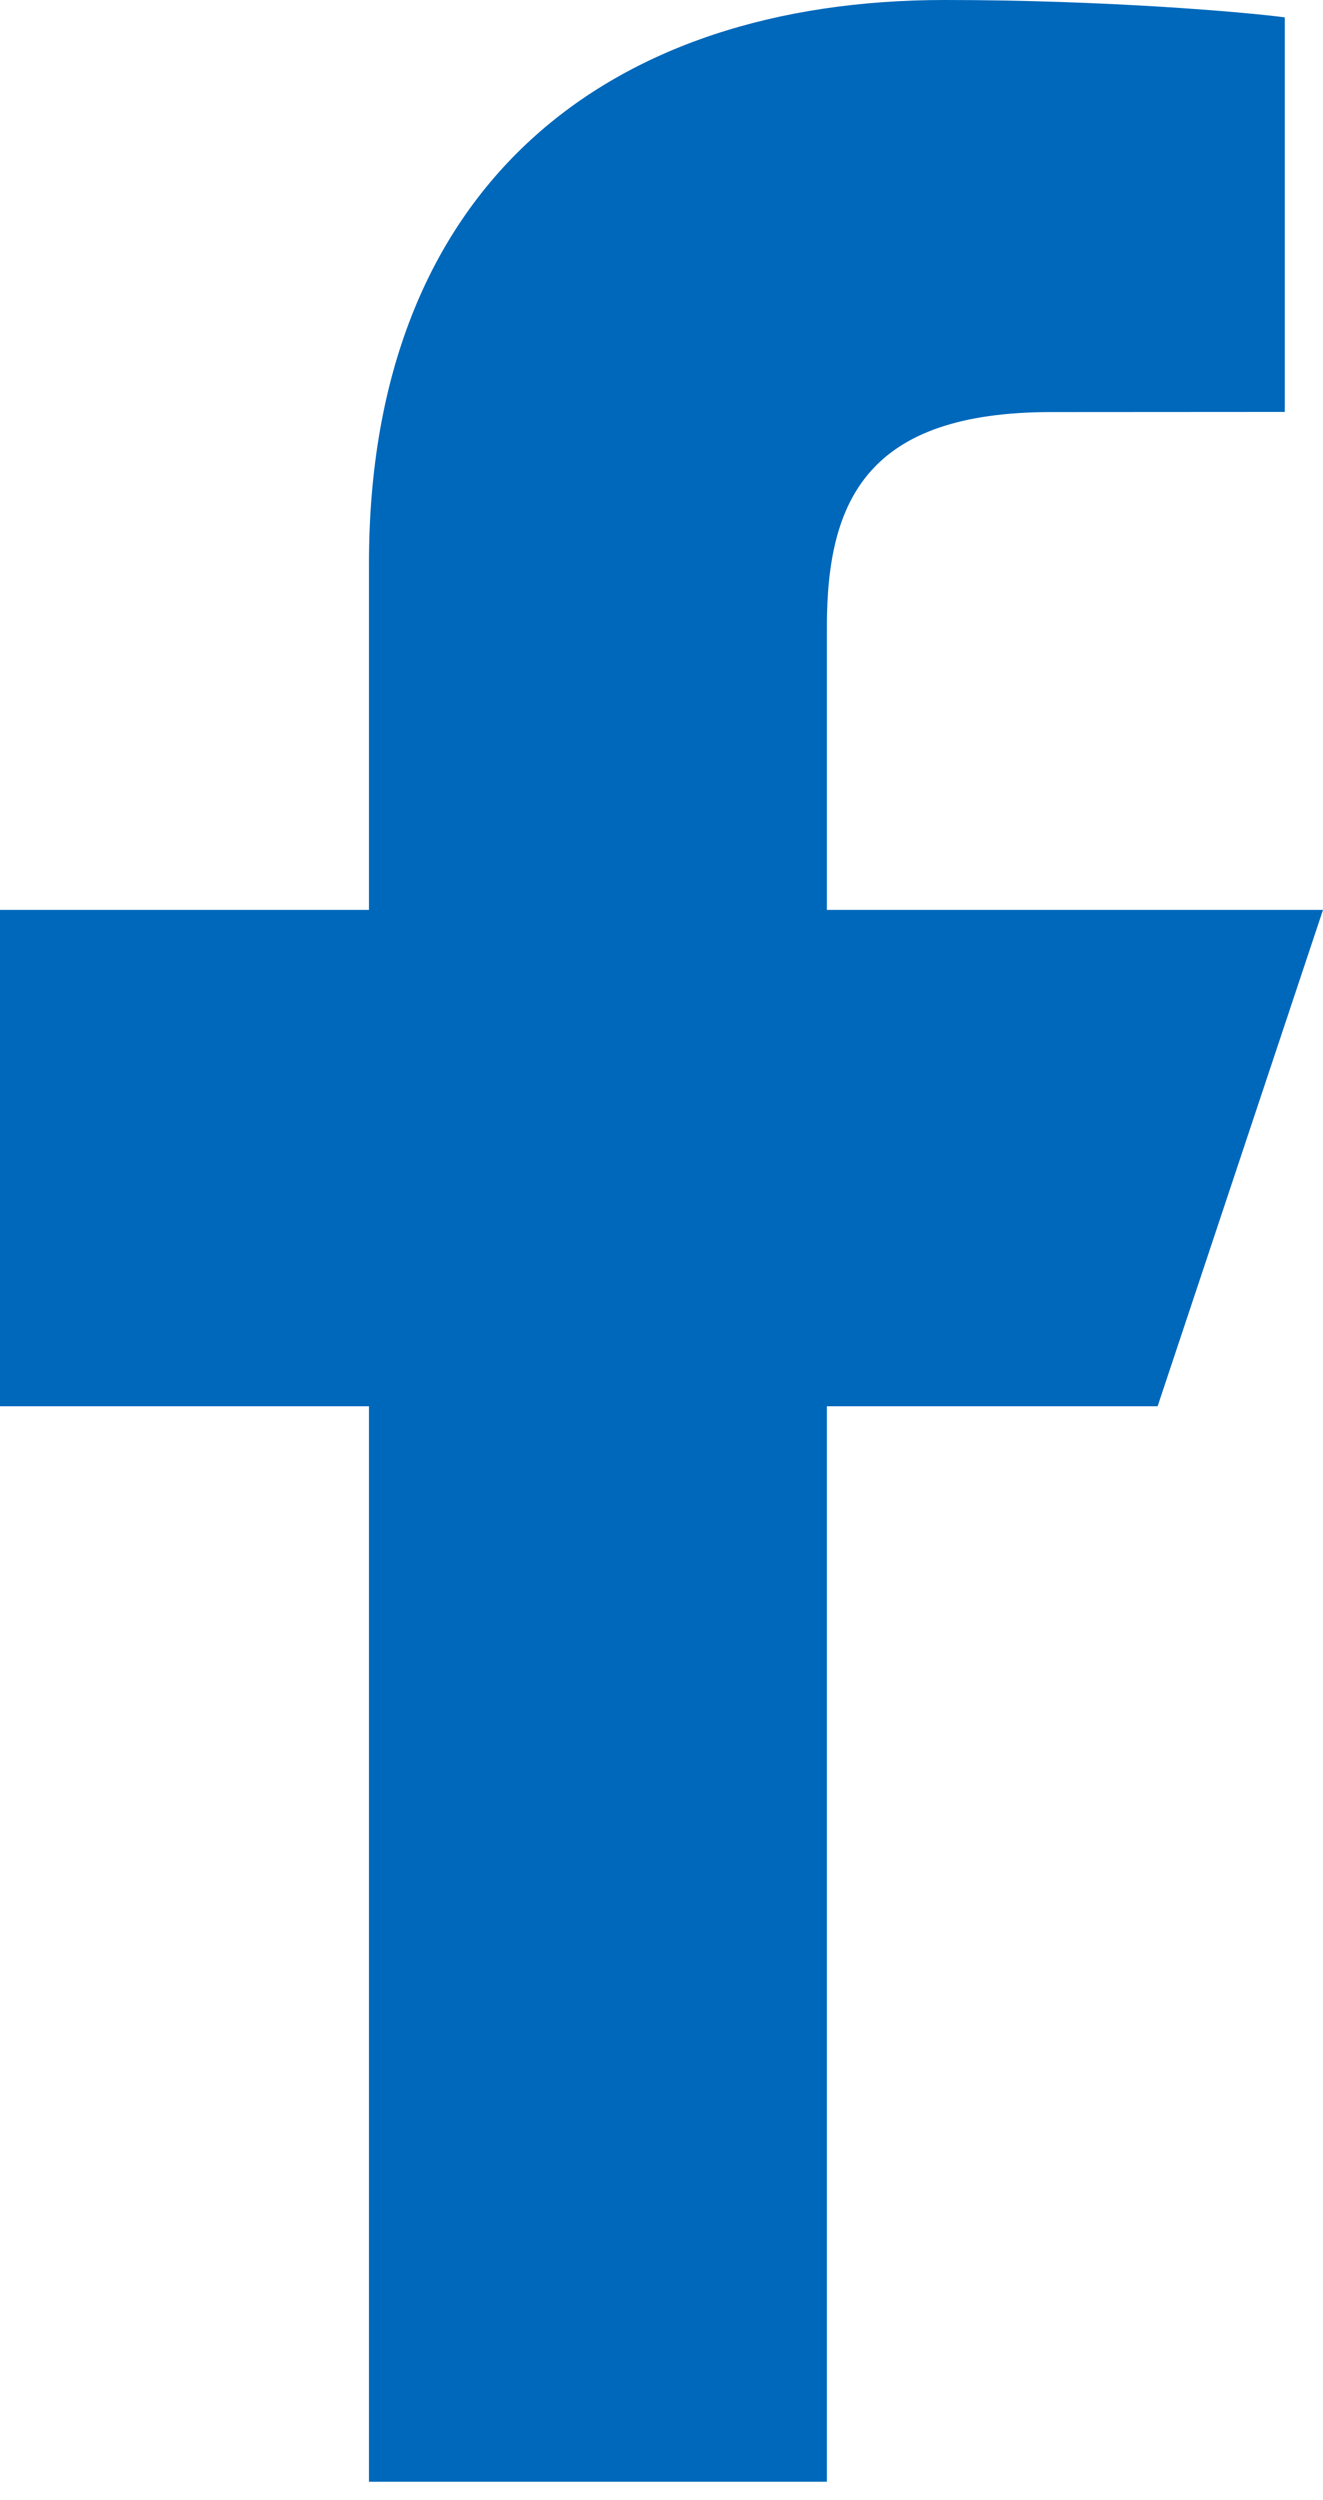 <svg width="9" height="17" viewBox="0 0 9 17" fill="none" xmlns="http://www.w3.org/2000/svg">
<g id="Group">
<path id="Vector" d="M2.51 16.875V9.562H0V6.187H2.51V3.831C2.51 1.263 4.135 0 6.426 0C7.523 0 8.465 0.082 8.74 0.118V2.801L7.152 2.802C5.906 2.802 5.625 3.394 5.625 4.262V6.187H9L7.875 9.562H5.625V16.875H2.51Z" fill="#0068BB"/>
</g>
</svg>
